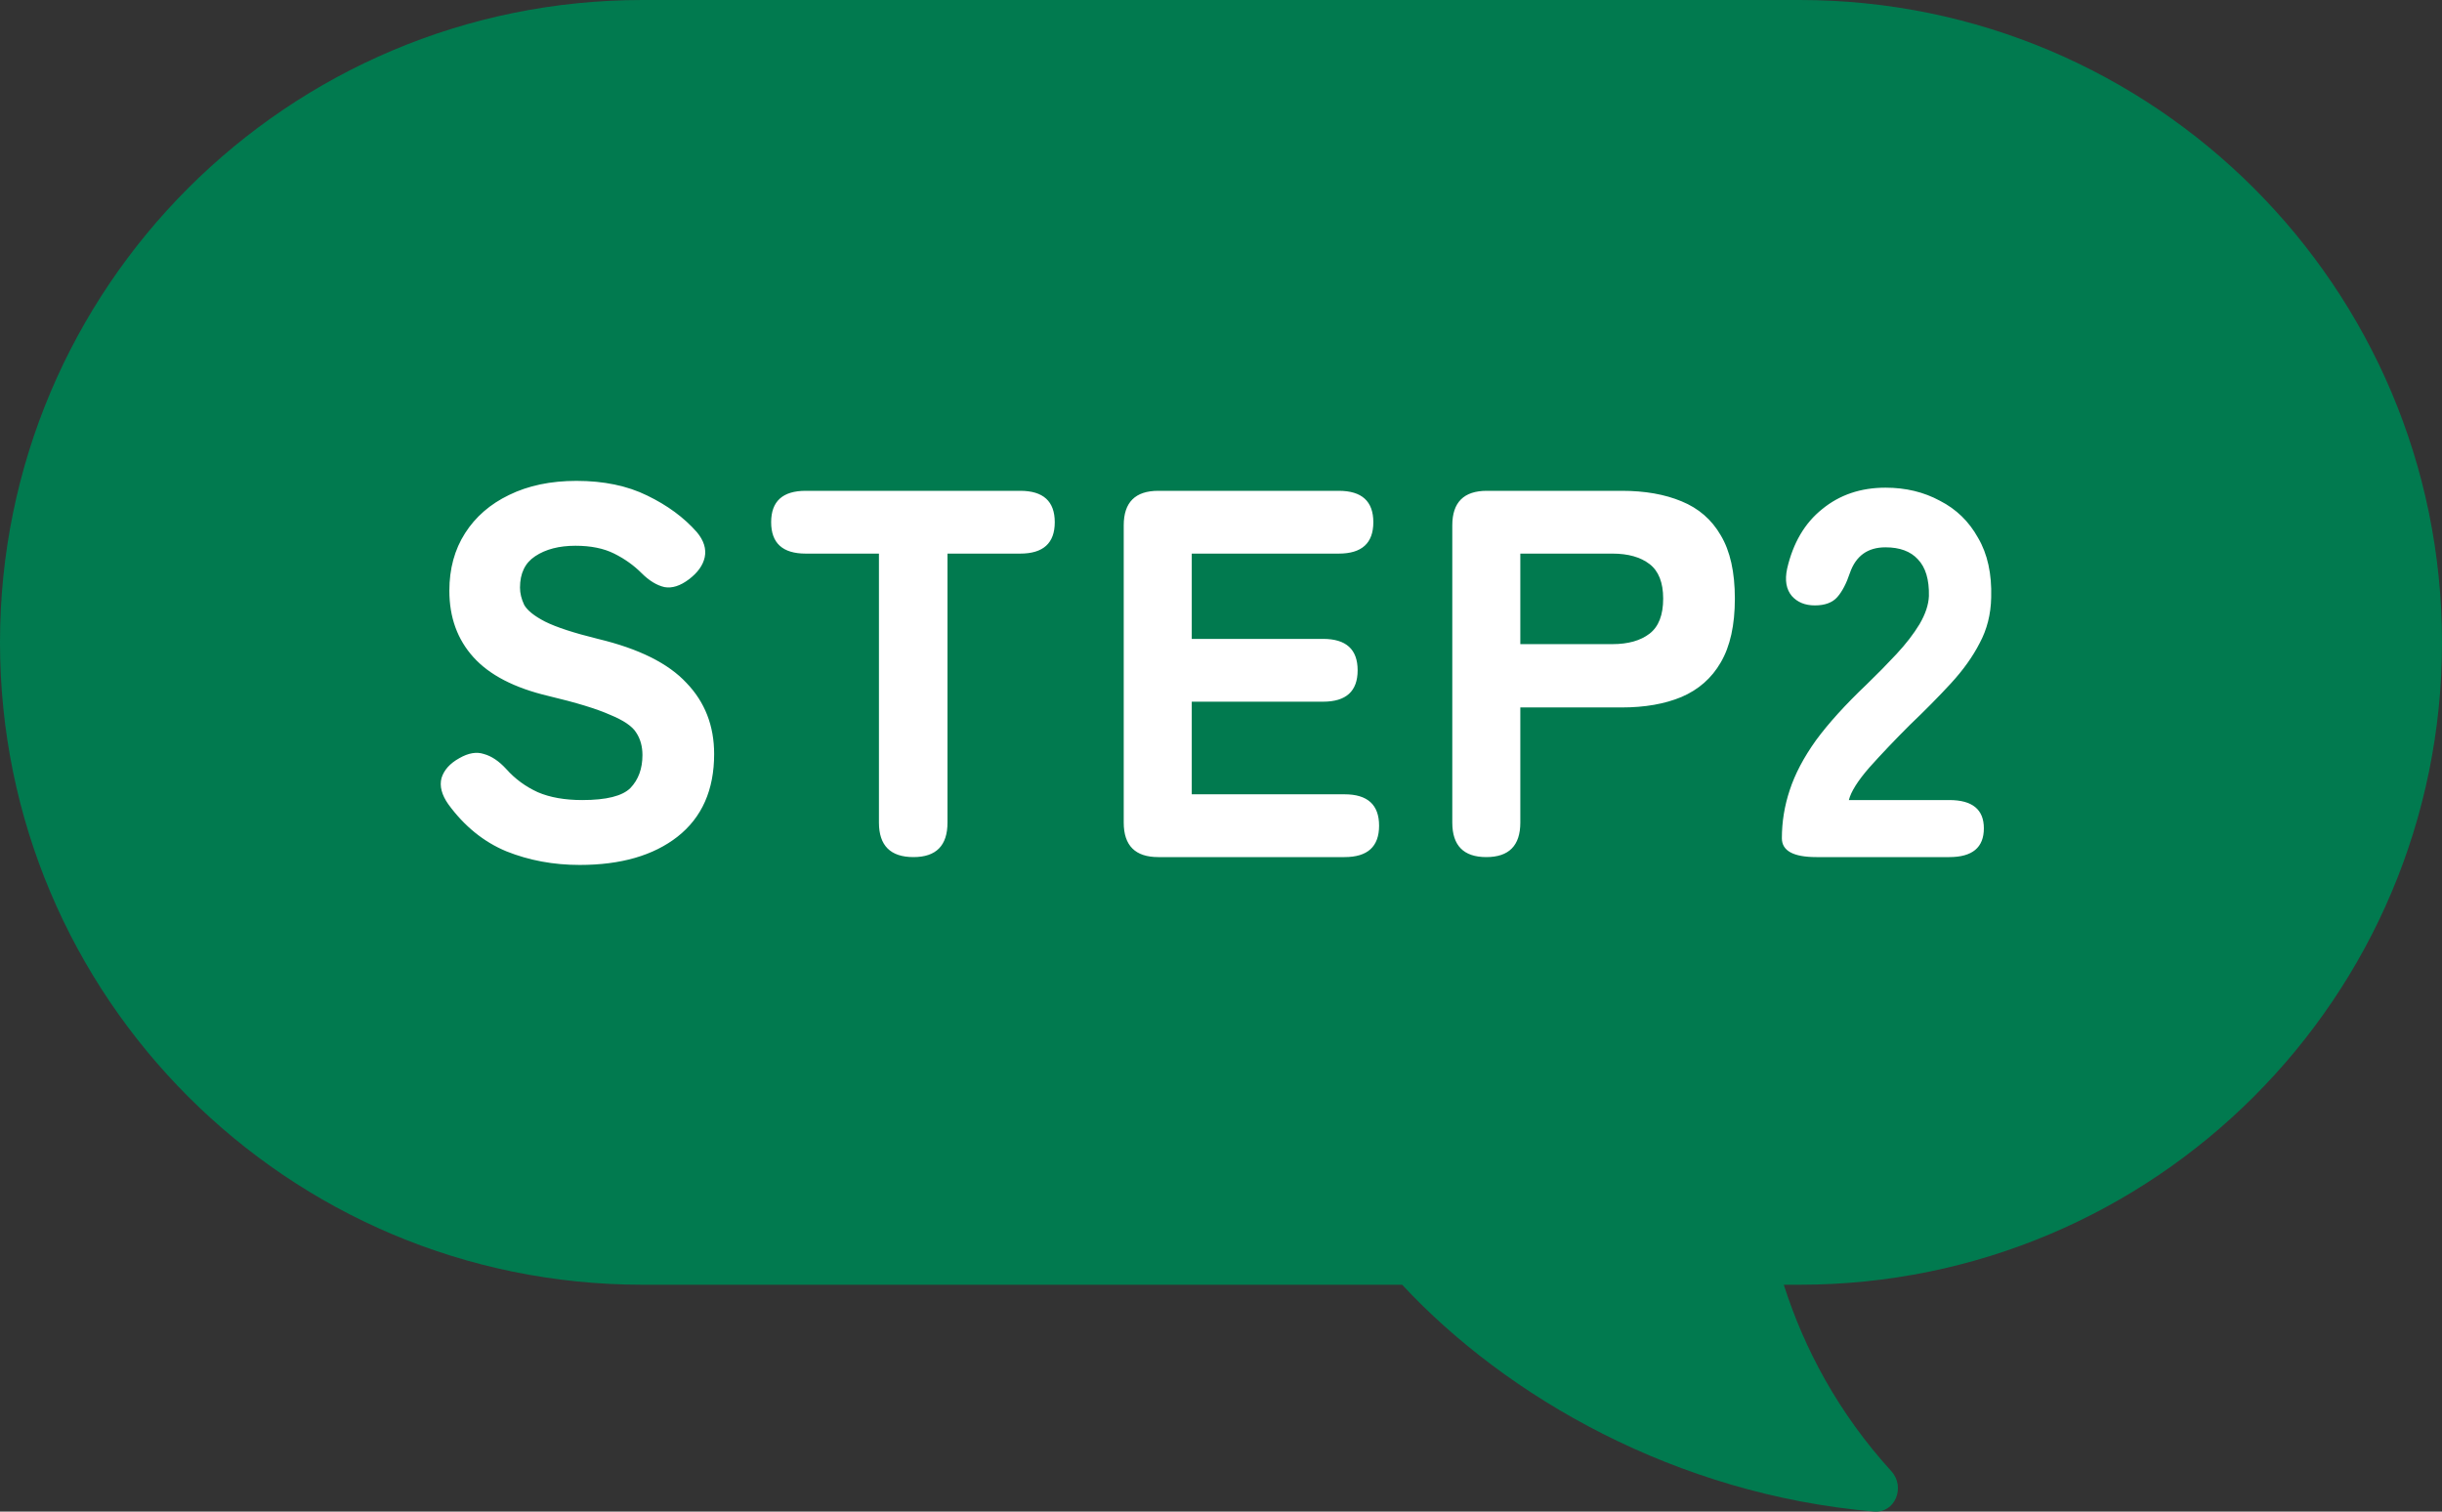 <svg width="84" height="52" viewBox="0 0 84 52" fill="none" xmlns="http://www.w3.org/2000/svg">
<rect x="0" y="0" width="84" height="52" fill="#333333" stroke="none"/>
<path d="M61.902 0C74.106 6.08174e-05 84 9.893 84 22.098C84 34.302 74.107 44.195 61.902 44.195H61.359C62.062 46.401 63.236 48.607 65.06 50.611C65.552 51.153 65.188 52.059 64.459 51.996C57.653 51.411 51.828 48.064 48.231 44.195H22.098C9.893 44.195 0 34.302 0 22.098C5.97905e-05 9.893 9.893 6.21703e-05 22.098 0H61.902Z" fill="#017A4F"/>
<path d="M19.939 29.754C19.039 29.754 18.199 29.598 17.419 29.286C16.639 28.962 15.973 28.422 15.421 27.666C15.193 27.342 15.115 27.042 15.187 26.766C15.271 26.49 15.475 26.262 15.799 26.082C16.111 25.902 16.393 25.854 16.645 25.938C16.909 26.01 17.167 26.184 17.419 26.46C17.719 26.796 18.079 27.06 18.499 27.252C18.919 27.432 19.429 27.522 20.029 27.522C20.857 27.522 21.409 27.384 21.685 27.108C21.961 26.82 22.099 26.442 22.099 25.974C22.099 25.674 22.027 25.416 21.883 25.2C21.751 24.984 21.451 24.78 20.983 24.588C20.527 24.384 19.819 24.168 18.859 23.94C17.695 23.664 16.837 23.22 16.285 22.608C15.733 21.996 15.457 21.234 15.457 20.322C15.457 19.566 15.637 18.906 15.997 18.342C16.357 17.778 16.861 17.34 17.509 17.028C18.169 16.704 18.943 16.542 19.831 16.542C20.767 16.542 21.577 16.71 22.261 17.046C22.957 17.382 23.527 17.802 23.971 18.306C24.211 18.594 24.301 18.882 24.241 19.17C24.181 19.446 24.001 19.698 23.701 19.926C23.401 20.154 23.119 20.244 22.855 20.196C22.591 20.136 22.327 19.974 22.063 19.71C21.799 19.446 21.487 19.224 21.127 19.044C20.767 18.864 20.323 18.774 19.795 18.774C19.231 18.774 18.769 18.894 18.409 19.134C18.061 19.362 17.887 19.722 17.887 20.214C17.887 20.406 17.935 20.604 18.031 20.808C18.139 21 18.379 21.192 18.751 21.384C19.135 21.576 19.741 21.774 20.569 21.978C21.973 22.314 22.987 22.818 23.611 23.49C24.247 24.15 24.565 24.966 24.565 25.938C24.565 27.174 24.145 28.122 23.305 28.782C22.477 29.43 21.355 29.754 19.939 29.754ZM31.422 29.484C30.63 29.484 30.234 29.088 30.234 28.296V19.044H27.714C26.922 19.044 26.526 18.684 26.526 17.964C26.526 17.244 26.922 16.884 27.714 16.884H35.094C35.886 16.884 36.282 17.244 36.282 17.964C36.282 18.684 35.886 19.044 35.094 19.044H32.592V28.296C32.592 29.088 32.202 29.484 31.422 29.484ZM39.842 29.484C39.05 29.484 38.654 29.088 38.654 28.296V18.072C38.654 17.28 39.05 16.884 39.842 16.884H46.052C46.844 16.884 47.24 17.244 47.24 17.964C47.24 18.684 46.844 19.044 46.052 19.044H40.994V21.978H45.512C46.304 21.978 46.7 22.338 46.7 23.058C46.7 23.778 46.304 24.138 45.512 24.138H40.994V27.324H46.25C47.042 27.324 47.438 27.684 47.438 28.404C47.438 29.124 47.042 29.484 46.25 29.484H39.842ZM51.126 29.484C50.346 29.484 49.956 29.088 49.956 28.296V18.072C49.956 17.28 50.352 16.884 51.144 16.884H55.788C56.58 16.884 57.264 17.004 57.84 17.244C58.428 17.484 58.878 17.874 59.19 18.414C59.514 18.954 59.676 19.68 59.676 20.592C59.676 21.504 59.514 22.236 59.19 22.788C58.878 23.328 58.428 23.724 57.84 23.976C57.264 24.216 56.58 24.336 55.788 24.336H52.296V28.296C52.296 29.088 51.906 29.484 51.126 29.484ZM52.296 22.158H55.464C56.004 22.158 56.43 22.038 56.742 21.798C57.054 21.558 57.21 21.156 57.21 20.592C57.21 20.04 57.054 19.644 56.742 19.404C56.43 19.164 56.004 19.044 55.464 19.044H52.296V22.158ZM62.481 29.484C61.689 29.484 61.293 29.268 61.293 28.836C61.293 28.272 61.383 27.72 61.563 27.18C61.743 26.628 62.043 26.058 62.463 25.47C62.895 24.882 63.477 24.24 64.209 23.544C64.569 23.196 64.911 22.848 65.235 22.5C65.559 22.152 65.823 21.81 66.027 21.474C66.231 21.126 66.339 20.802 66.351 20.502C66.363 19.938 66.237 19.518 65.973 19.242C65.721 18.966 65.349 18.828 64.857 18.828C64.245 18.828 63.837 19.122 63.633 19.71C63.513 20.07 63.369 20.346 63.201 20.538C63.033 20.73 62.775 20.826 62.427 20.826C62.091 20.826 61.827 20.718 61.635 20.502C61.443 20.274 61.389 19.962 61.473 19.566C61.677 18.678 62.079 17.994 62.679 17.514C63.279 17.022 64.005 16.776 64.857 16.776C65.553 16.776 66.177 16.926 66.729 17.226C67.293 17.514 67.731 17.94 68.043 18.504C68.367 19.056 68.517 19.74 68.493 20.556C68.481 21.132 68.349 21.654 68.097 22.122C67.857 22.59 67.527 23.052 67.107 23.508C66.699 23.952 66.225 24.432 65.685 24.948C65.169 25.464 64.707 25.95 64.299 26.406C63.903 26.862 63.669 27.234 63.597 27.522H67.053C67.845 27.522 68.241 27.846 68.241 28.494C68.241 29.154 67.845 29.484 67.053 29.484H62.481Z" fill="white"/>
</svg>
